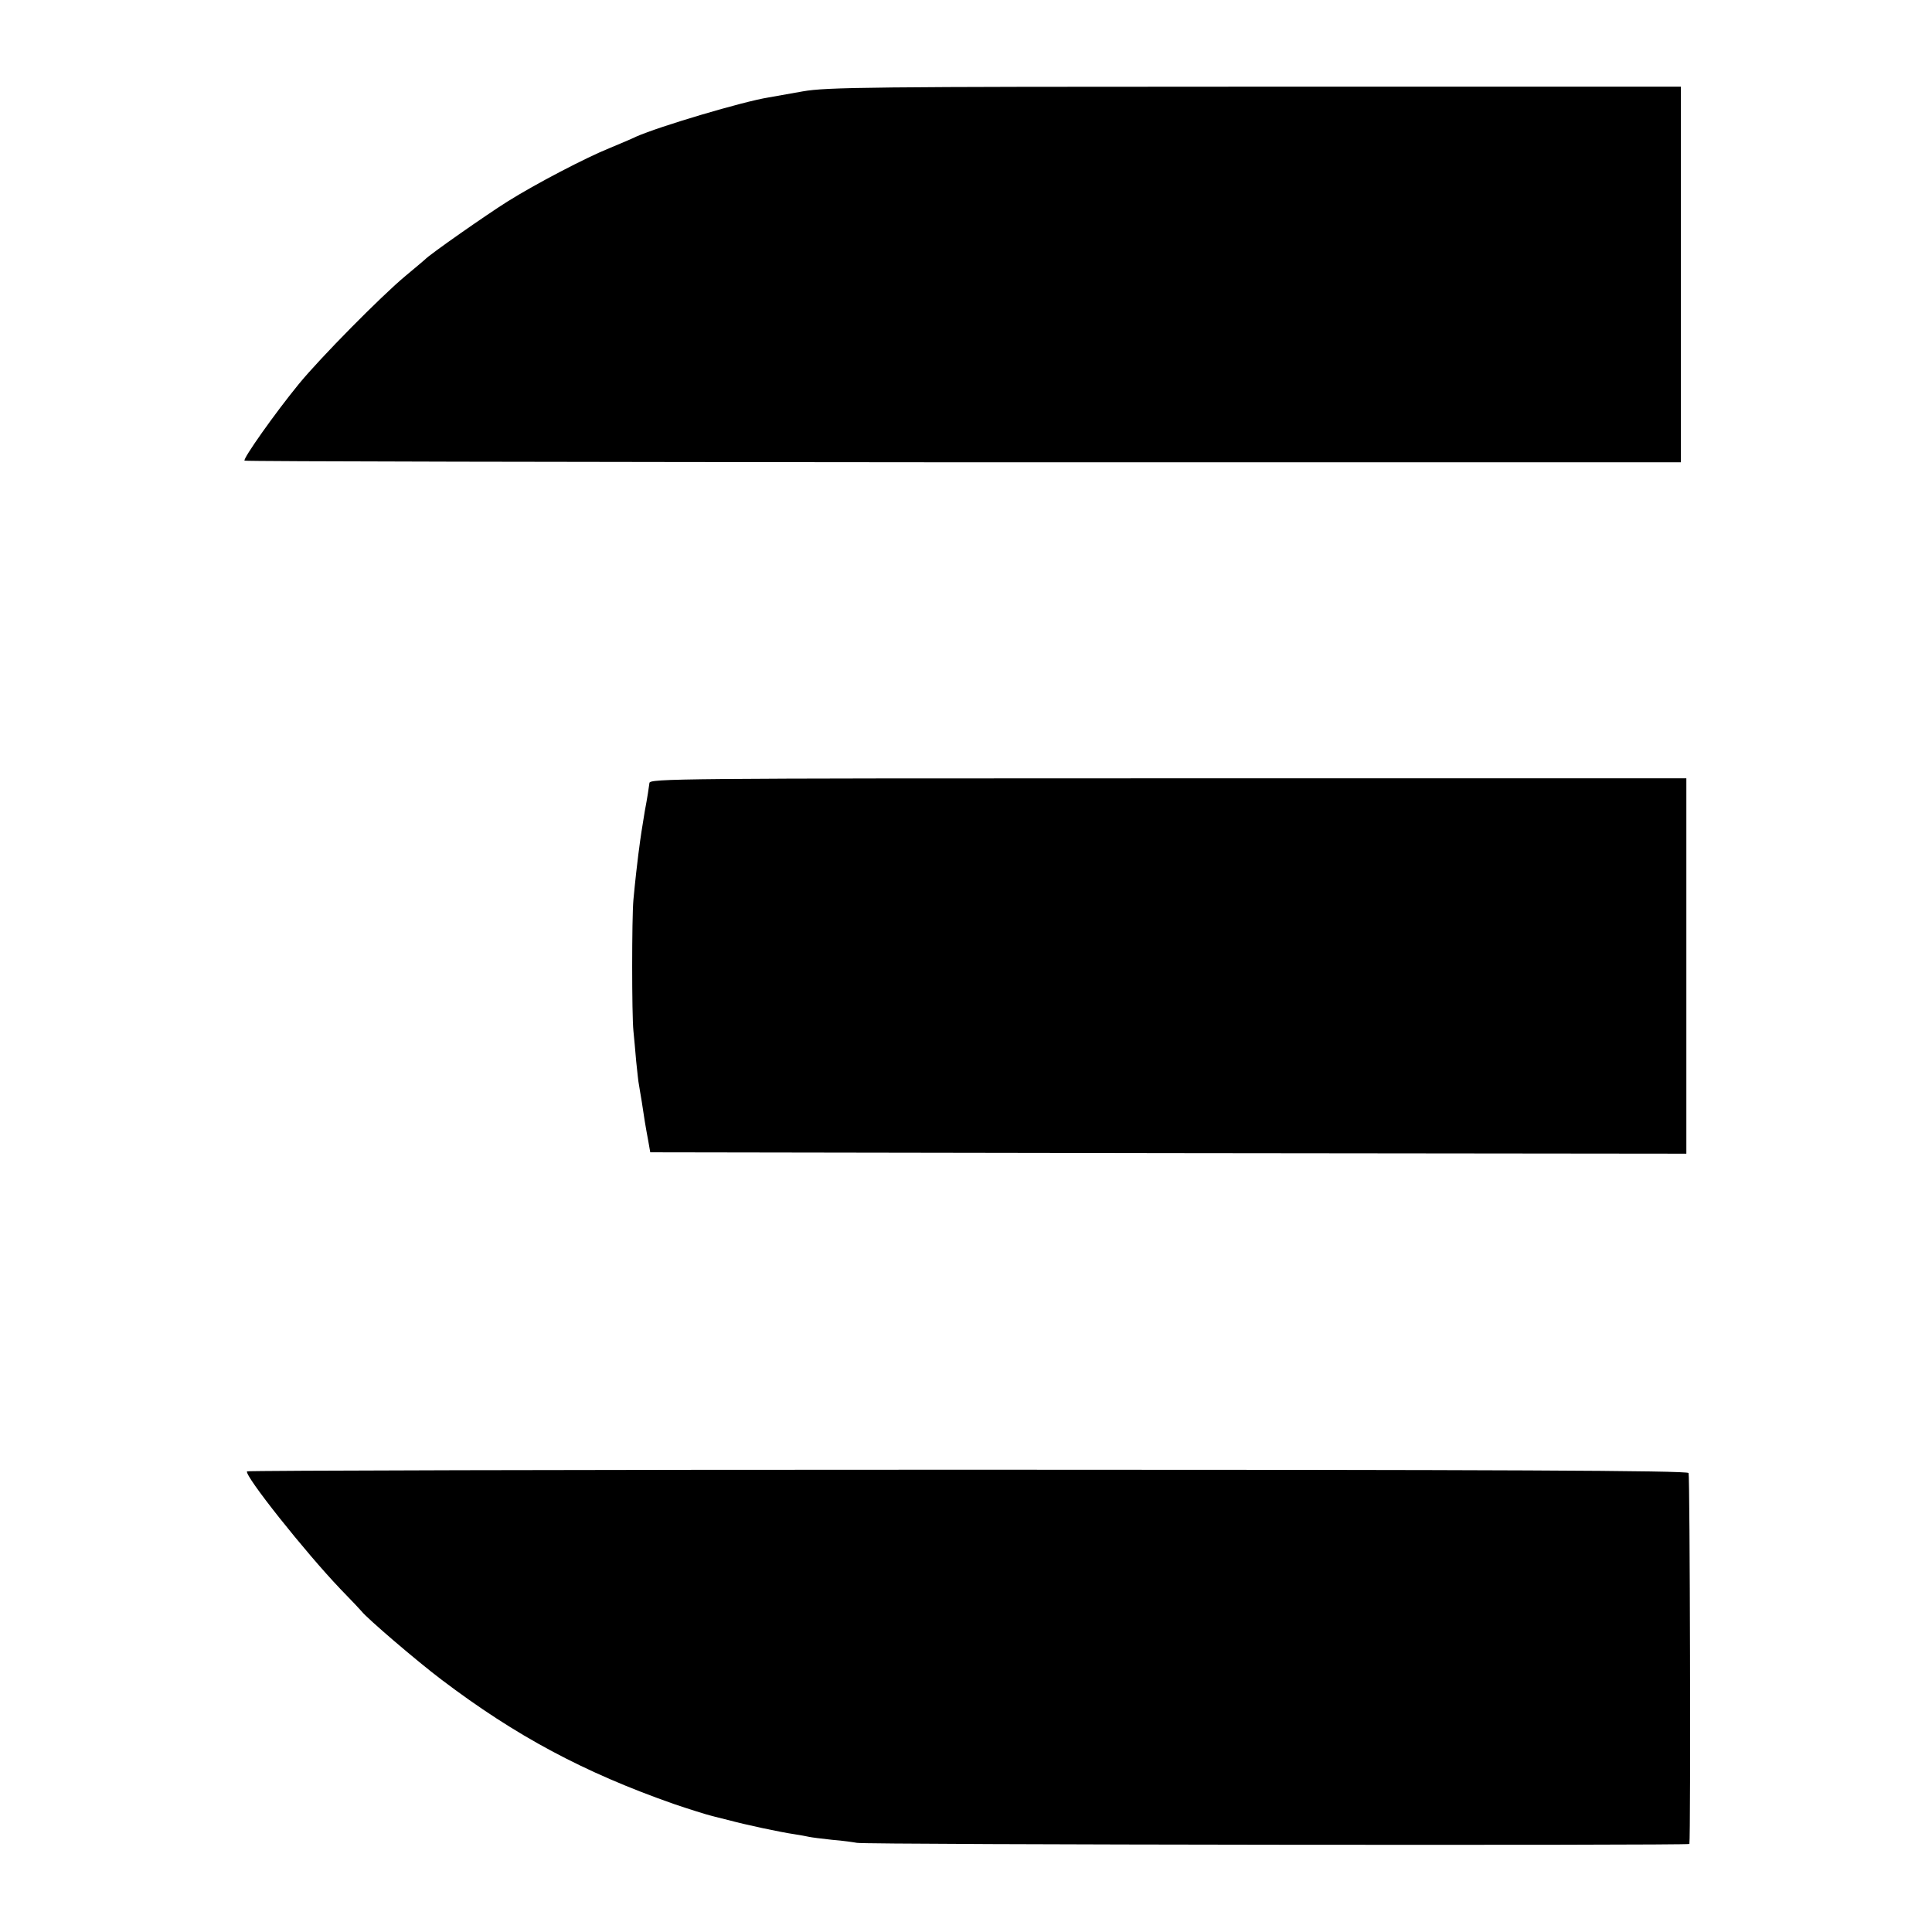<?xml version="1.0" standalone="no"?>
<!DOCTYPE svg PUBLIC "-//W3C//DTD SVG 20010904//EN"
 "http://www.w3.org/TR/2001/REC-SVG-20010904/DTD/svg10.dtd">
<svg version="1.0" xmlns="http://www.w3.org/2000/svg"
 width="700pt" height="700pt" viewBox="0 0 700 700"
 preserveAspectRatio="xMidYMid meet">
<g transform="translate(0,700) scale(0.1,-0.1)"
fill="#000000" stroke="none">
<path d="M2909 6669 c-52 -9 -107 -19 -124 -22 -94 -15 -396 -105 -480 -142
-16 -8 -59 -26 -95 -41 -87 -35 -269 -130 -371 -194 -72 -45 -284 -193 -299
-210 -3 -3 -34 -29 -70 -59 -88 -73 -311 -299 -387 -392 -86 -105 -204 -272
-197 -278 3 -3 1175 -5 2605 -6 l2599 0 0 680 0 681 -1543 0 c-1404 0 -1552
-2 -1638 -17z"/>
<path d="M2353 4163 c-1 -10 -8 -56 -17 -103 -8 -47 -17 -106 -20 -132 -4 -27
-8 -67 -11 -90 -3 -24 -7 -68 -10 -98 -6 -66 -6 -418 0 -475 2 -22 7 -71 10
-110 4 -38 8 -77 10 -85 1 -8 6 -35 10 -60 8 -55 14 -92 24 -145 l7 -40 1877
-3 1877 -2 0 680 0 680 -1878 0 c-1781 0 -1878 -1 -1879 -17z"/>
<path d="M895 1669 c-10 -15 211 -293 339 -427 39 -40 73 -76 76 -80 18 -24
201 -181 290 -248 269 -204 516 -336 841 -450 53 -18 116 -38 140 -44 24 -6
53 -13 64 -16 51 -14 180 -42 235 -50 19 -3 42 -7 50 -9 8 -2 47 -7 85 -11 39
-3 79 -9 90 -11 27 -7 3015 -10 3016 -4 5 35 2 1336 -3 1344 -5 9 -679 12
-2613 12 -1434 0 -2608 -3 -2610 -6z"/>
</g>
</svg>
